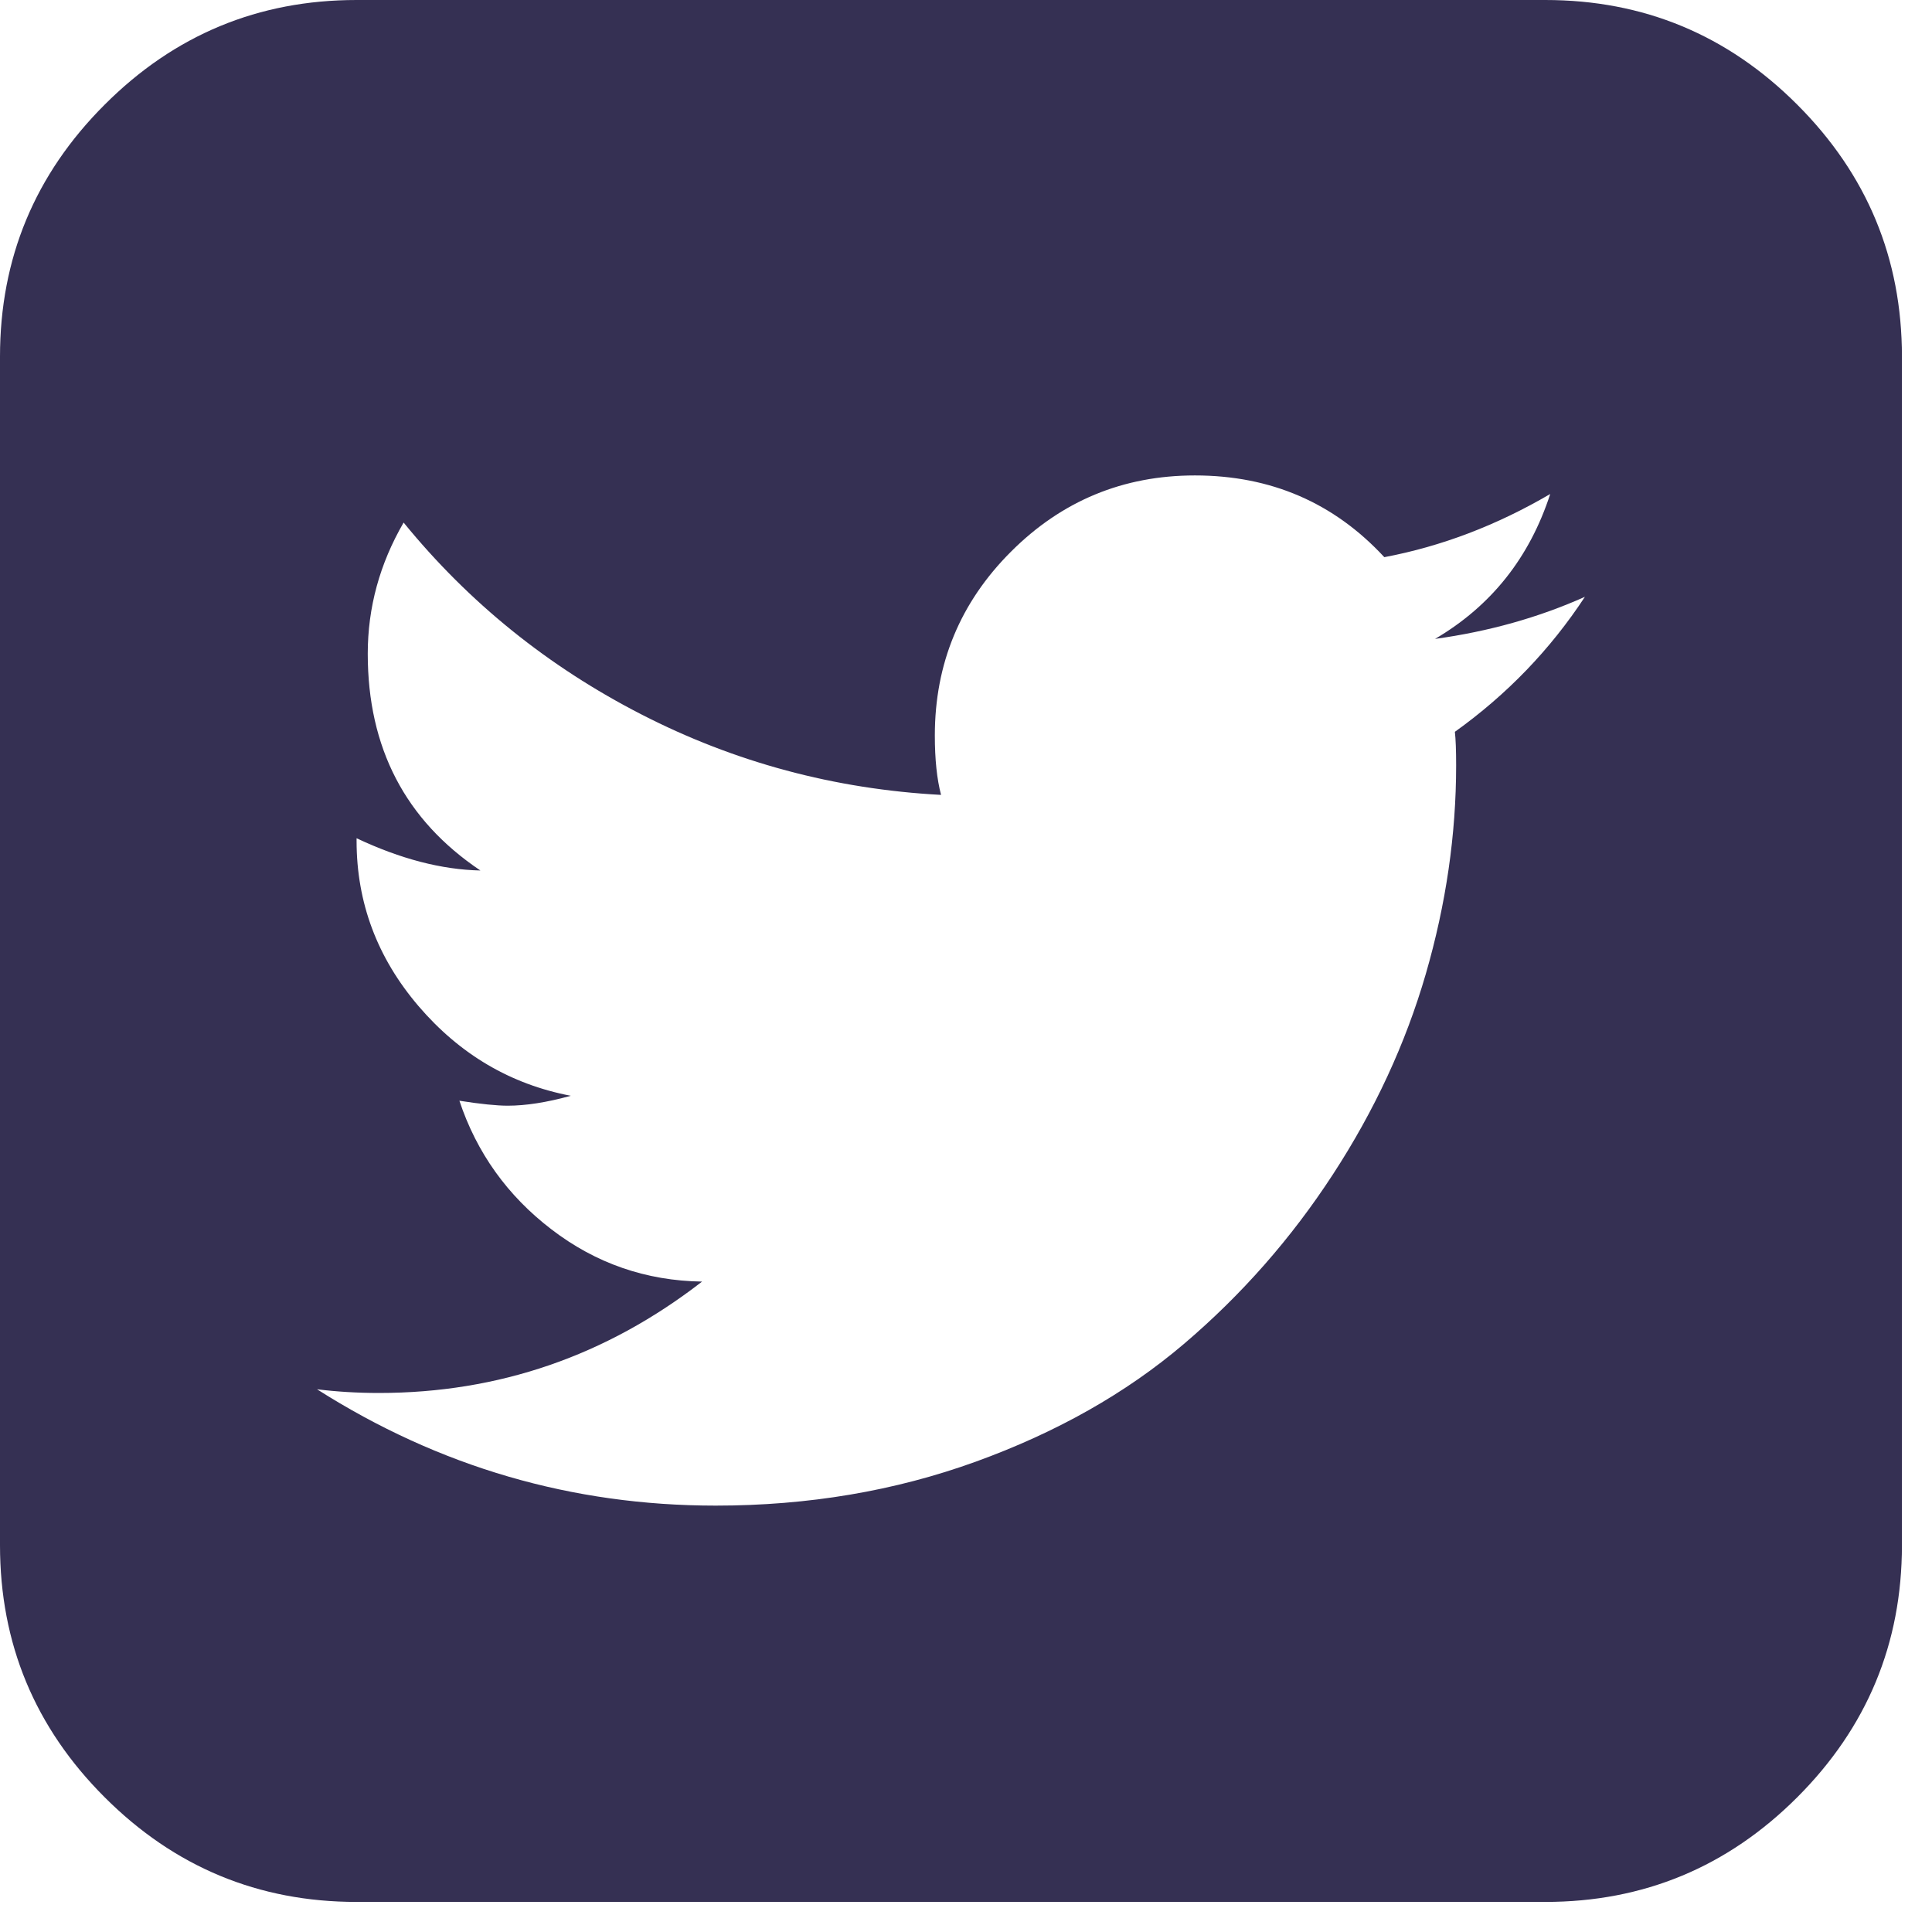 <svg width="23" height="23" viewBox="0 0 23 23" fill="none" xmlns="http://www.w3.org/2000/svg">
<path d="M18.868 7.105C18.318 7.351 17.723 7.518 17.084 7.606C17.753 7.213 18.209 6.638 18.455 5.881C17.816 6.255 17.158 6.505 16.48 6.633C15.88 5.985 15.129 5.66 14.225 5.66C13.37 5.66 12.64 5.963 12.036 6.567C11.431 7.171 11.129 7.901 11.129 8.756C11.129 9.041 11.154 9.277 11.203 9.463C9.935 9.395 8.746 9.075 7.636 8.505C6.525 7.935 5.582 7.174 4.805 6.221C4.52 6.712 4.378 7.233 4.378 7.783C4.378 8.903 4.825 9.763 5.719 10.363C5.257 10.353 4.766 10.225 4.245 9.979V10.009C4.245 10.746 4.491 11.402 4.982 11.977C5.474 12.552 6.078 12.908 6.795 13.045C6.51 13.124 6.26 13.163 6.044 13.163C5.916 13.163 5.724 13.144 5.469 13.104C5.675 13.723 6.041 14.235 6.567 14.637C7.093 15.04 7.69 15.247 8.358 15.257C7.218 16.141 5.936 16.583 4.511 16.583C4.255 16.583 4.009 16.568 3.774 16.539C5.228 17.463 6.81 17.924 8.52 17.924C9.621 17.924 10.652 17.75 11.616 17.401C12.579 17.052 13.404 16.586 14.092 16.001C14.78 15.416 15.372 14.743 15.868 13.981C16.364 13.22 16.733 12.424 16.974 11.594C17.215 10.763 17.335 9.935 17.335 9.11C17.335 8.933 17.33 8.8 17.32 8.712C17.939 8.269 18.455 7.734 18.868 7.105ZM22.642 4.245V18.396C22.642 19.566 22.226 20.566 21.396 21.396C20.566 22.226 19.566 22.642 18.396 22.642H4.245C3.076 22.642 2.076 22.226 1.246 21.396C0.415 20.566 0 19.566 0 18.396V4.245C0 3.076 0.415 2.076 1.246 1.246C2.076 0.415 3.076 0 4.245 0H18.396C19.566 0 20.566 0.415 21.396 1.246C22.226 2.076 22.642 3.076 22.642 4.245Z" fill="#353053"/>
</svg>
